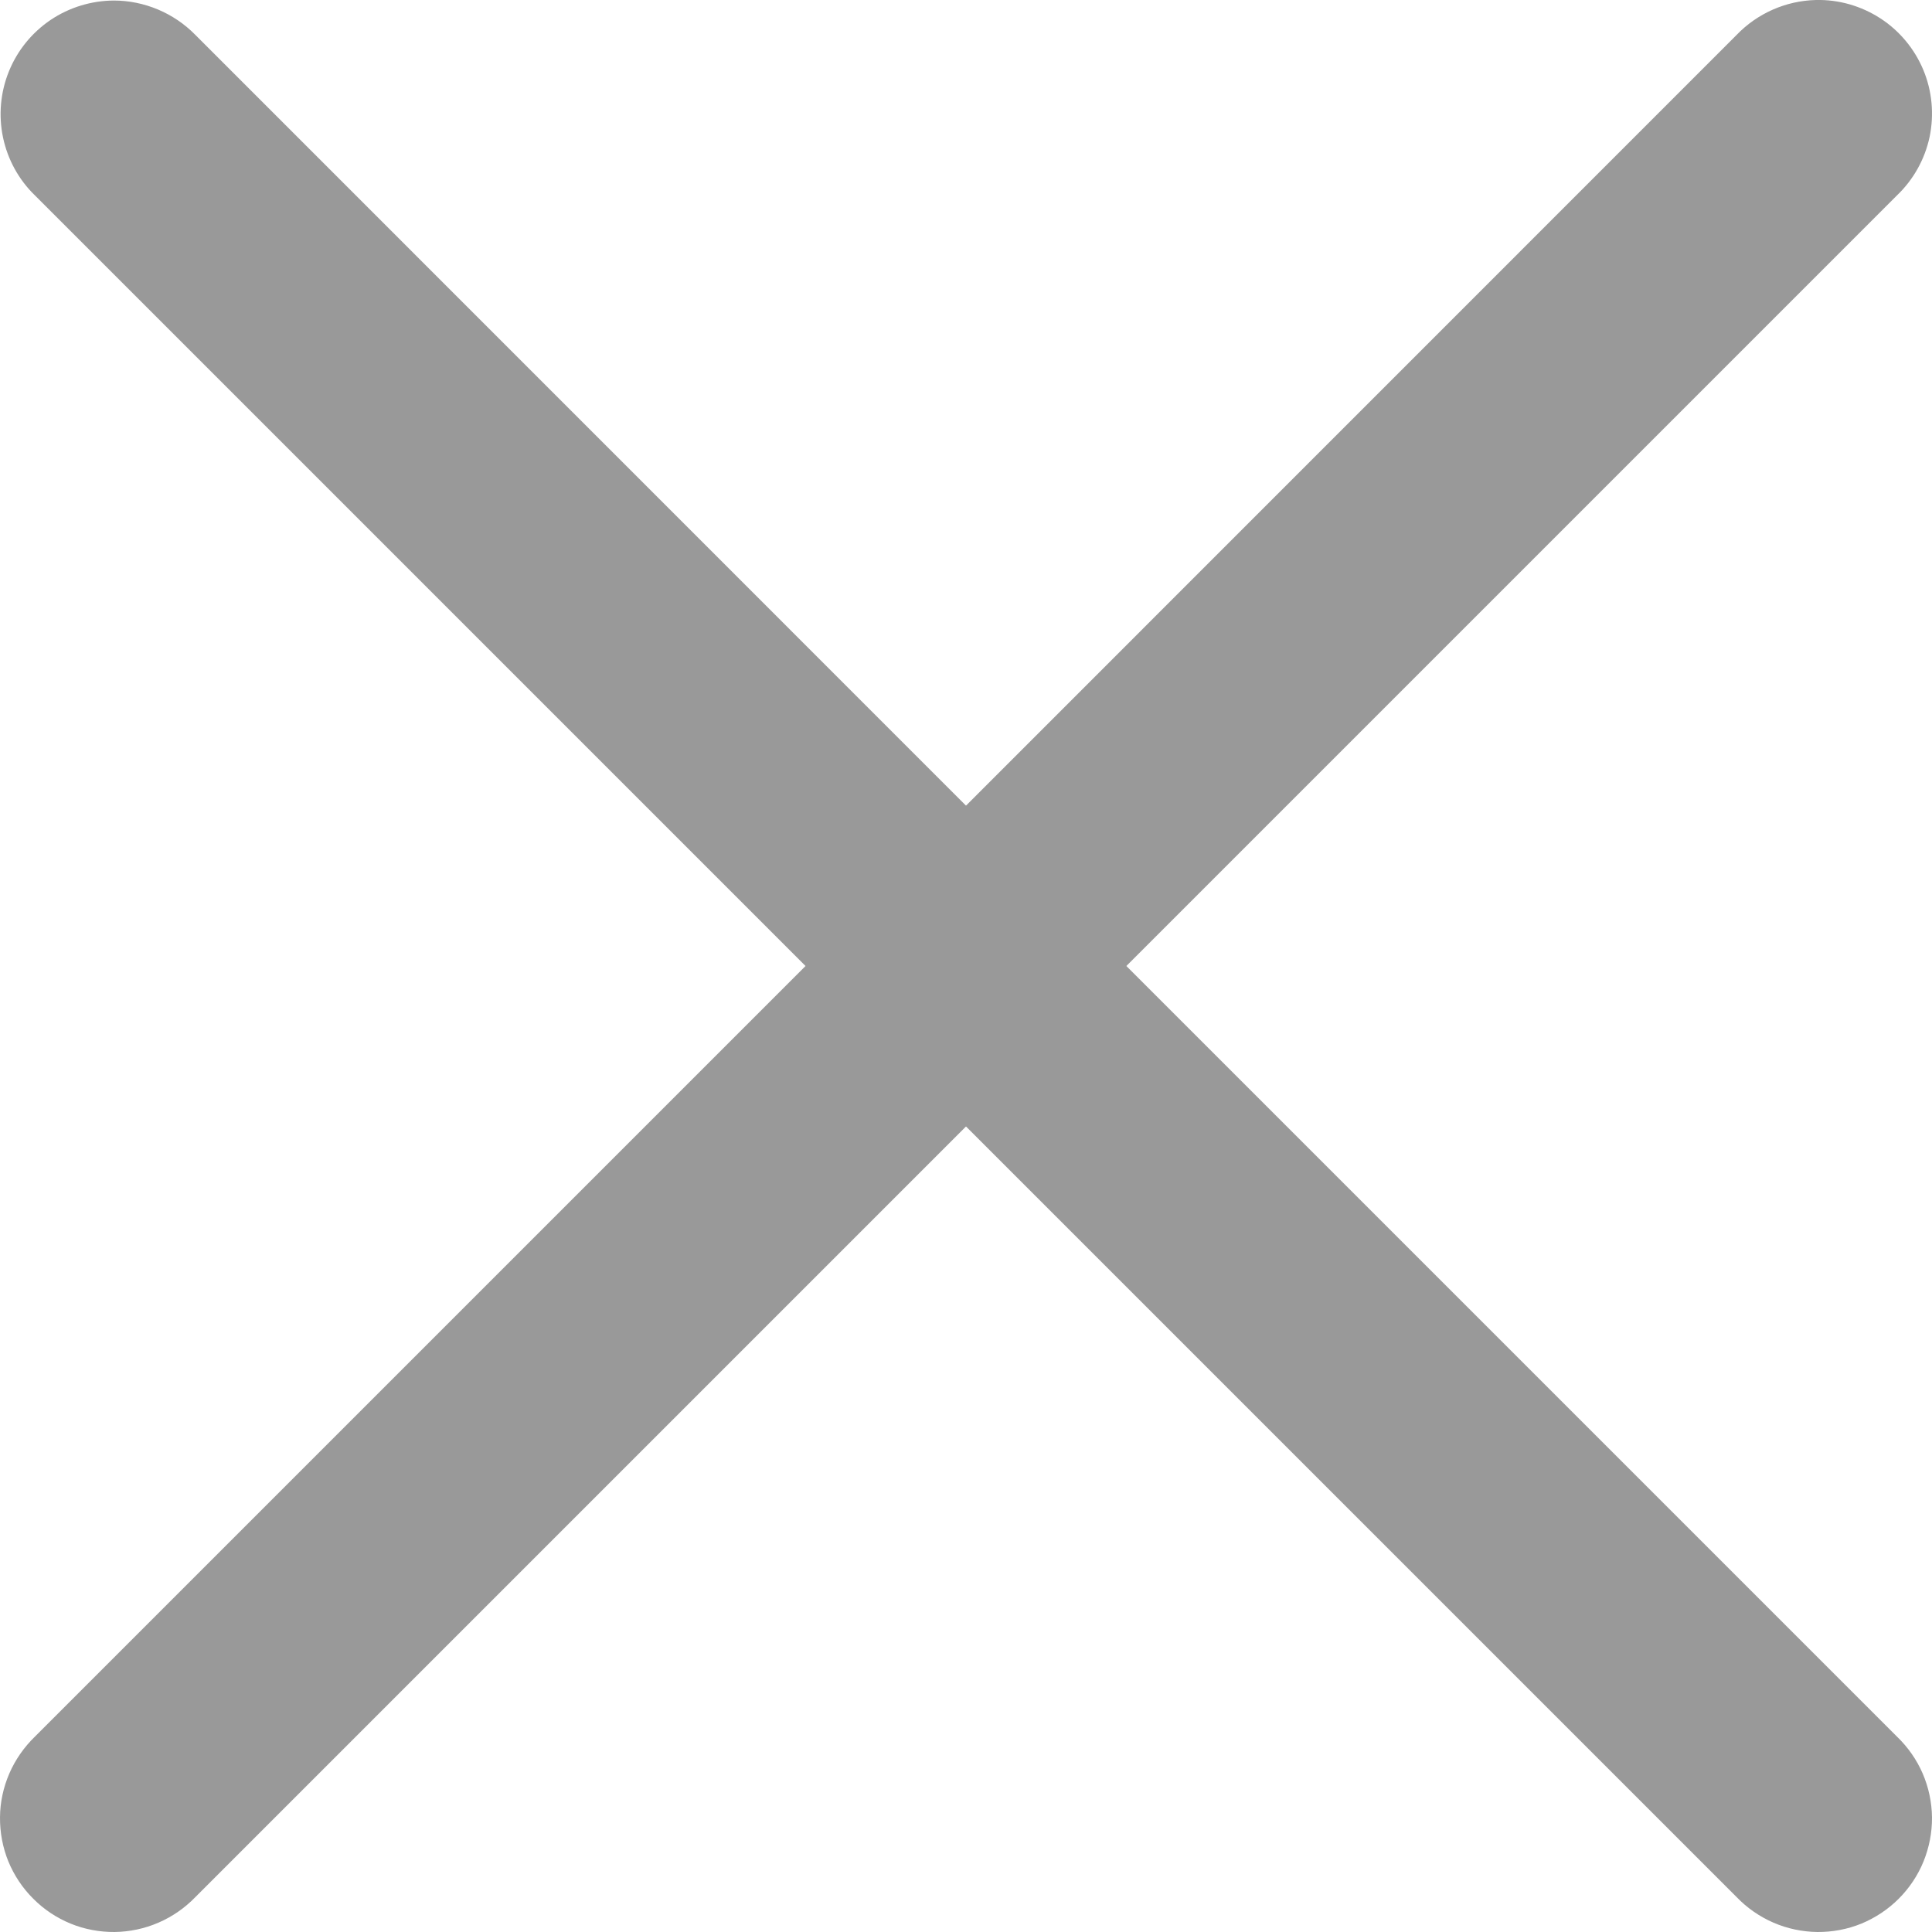 <svg width="18" height="18" viewBox="0 0 18 18" fill="none" xmlns="http://www.w3.org/2000/svg">
<path d="M16.918 0C16.639 0.007 16.373 0.124 16.18 0.325L9 7.506L1.82 0.325C1.721 0.224 1.603 0.144 1.473 0.089C1.342 0.034 1.202 0.005 1.061 0.005C0.851 0.006 0.645 0.069 0.471 0.186C0.297 0.304 0.162 0.47 0.083 0.665C0.004 0.86 -0.015 1.074 0.028 1.28C0.071 1.485 0.174 1.674 0.325 1.82L7.505 9L0.325 16.18C0.224 16.278 0.143 16.394 0.087 16.523C0.031 16.653 0.001 16.791 5.47265e-05 16.932C-0.001 17.073 0.025 17.212 0.078 17.343C0.132 17.473 0.21 17.591 0.31 17.69C0.409 17.79 0.527 17.868 0.658 17.922C0.788 17.975 0.927 18.001 1.068 18C1.208 17.998 1.347 17.969 1.476 17.913C1.606 17.857 1.722 17.776 1.82 17.675L9 10.495L16.18 17.675C16.277 17.776 16.394 17.857 16.523 17.913C16.652 17.969 16.791 17.998 16.932 18C17.072 18.001 17.212 17.975 17.342 17.922C17.472 17.868 17.59 17.79 17.69 17.69C17.789 17.591 17.868 17.473 17.921 17.343C17.974 17.212 18.001 17.073 18 16.932C17.998 16.791 17.969 16.653 17.913 16.523C17.857 16.394 17.776 16.278 17.674 16.18L10.494 9L17.674 1.82C17.828 1.673 17.934 1.482 17.978 1.274C18.021 1.065 18.001 0.848 17.919 0.651C17.837 0.455 17.698 0.287 17.519 0.171C17.34 0.055 17.131 -0.005 16.918 0Z" fill="#999999"/>
</svg>
